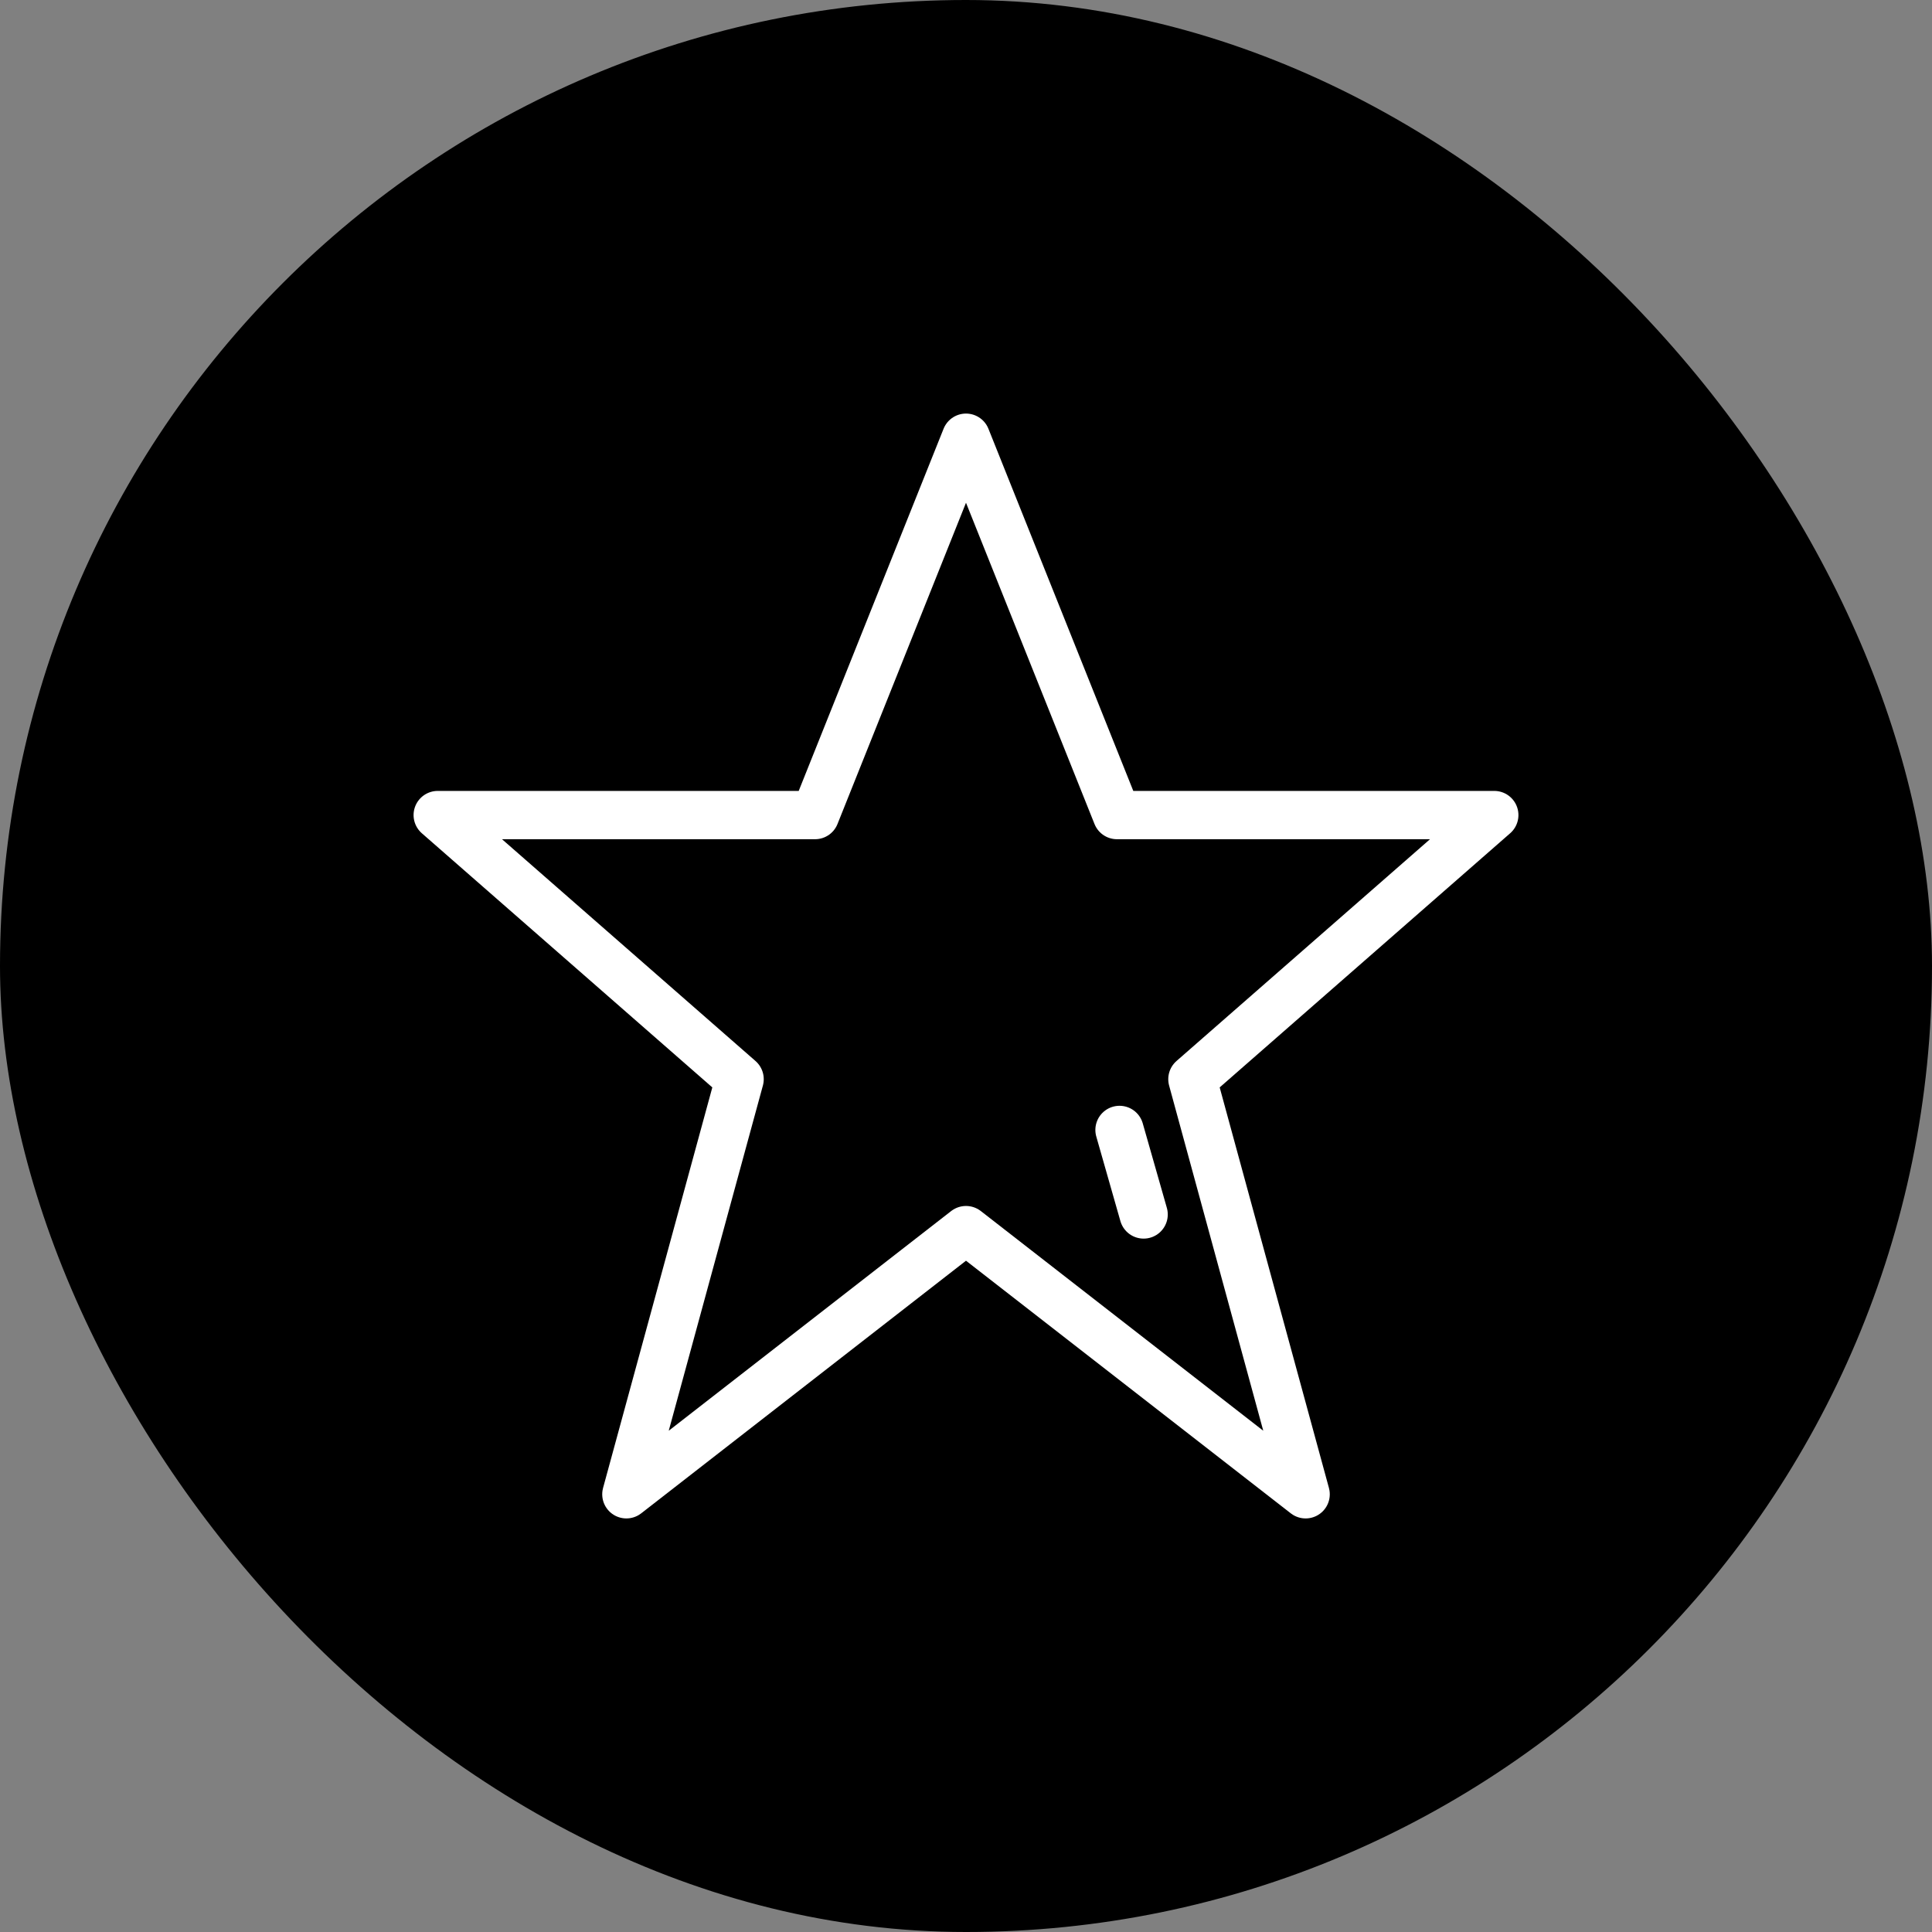 <svg width="48" height="48" viewBox="0 0 48 48" fill="none" xmlns="http://www.w3.org/2000/svg">
<rect x="0" y="0" width="48" height="48" fill="#808080" stroke="none"/>
<rect width="48" height="48" rx="24" fill="#D50032" style="fill:#D50032;fill:color(display-p3 0.835 0 0.196);fill-opacity:1;"/>
<path d="M24 10.875L27.75 20.25H37.125L29.625 26.812L32.438 37.125L24 30.562L15.562 37.125L18.375 26.812L10.875 20.25H20.25L24 10.875Z" stroke="white" style="stroke:white;stroke-opacity:1;" stroke-width="1.2" stroke-linecap="round" stroke-linejoin="round"/>
<path d="M28.413 30.173L27.814 28.073" stroke="white" style="stroke:white;stroke-opacity:1;" stroke-width="1.2" stroke-linecap="round"/>
</svg>
